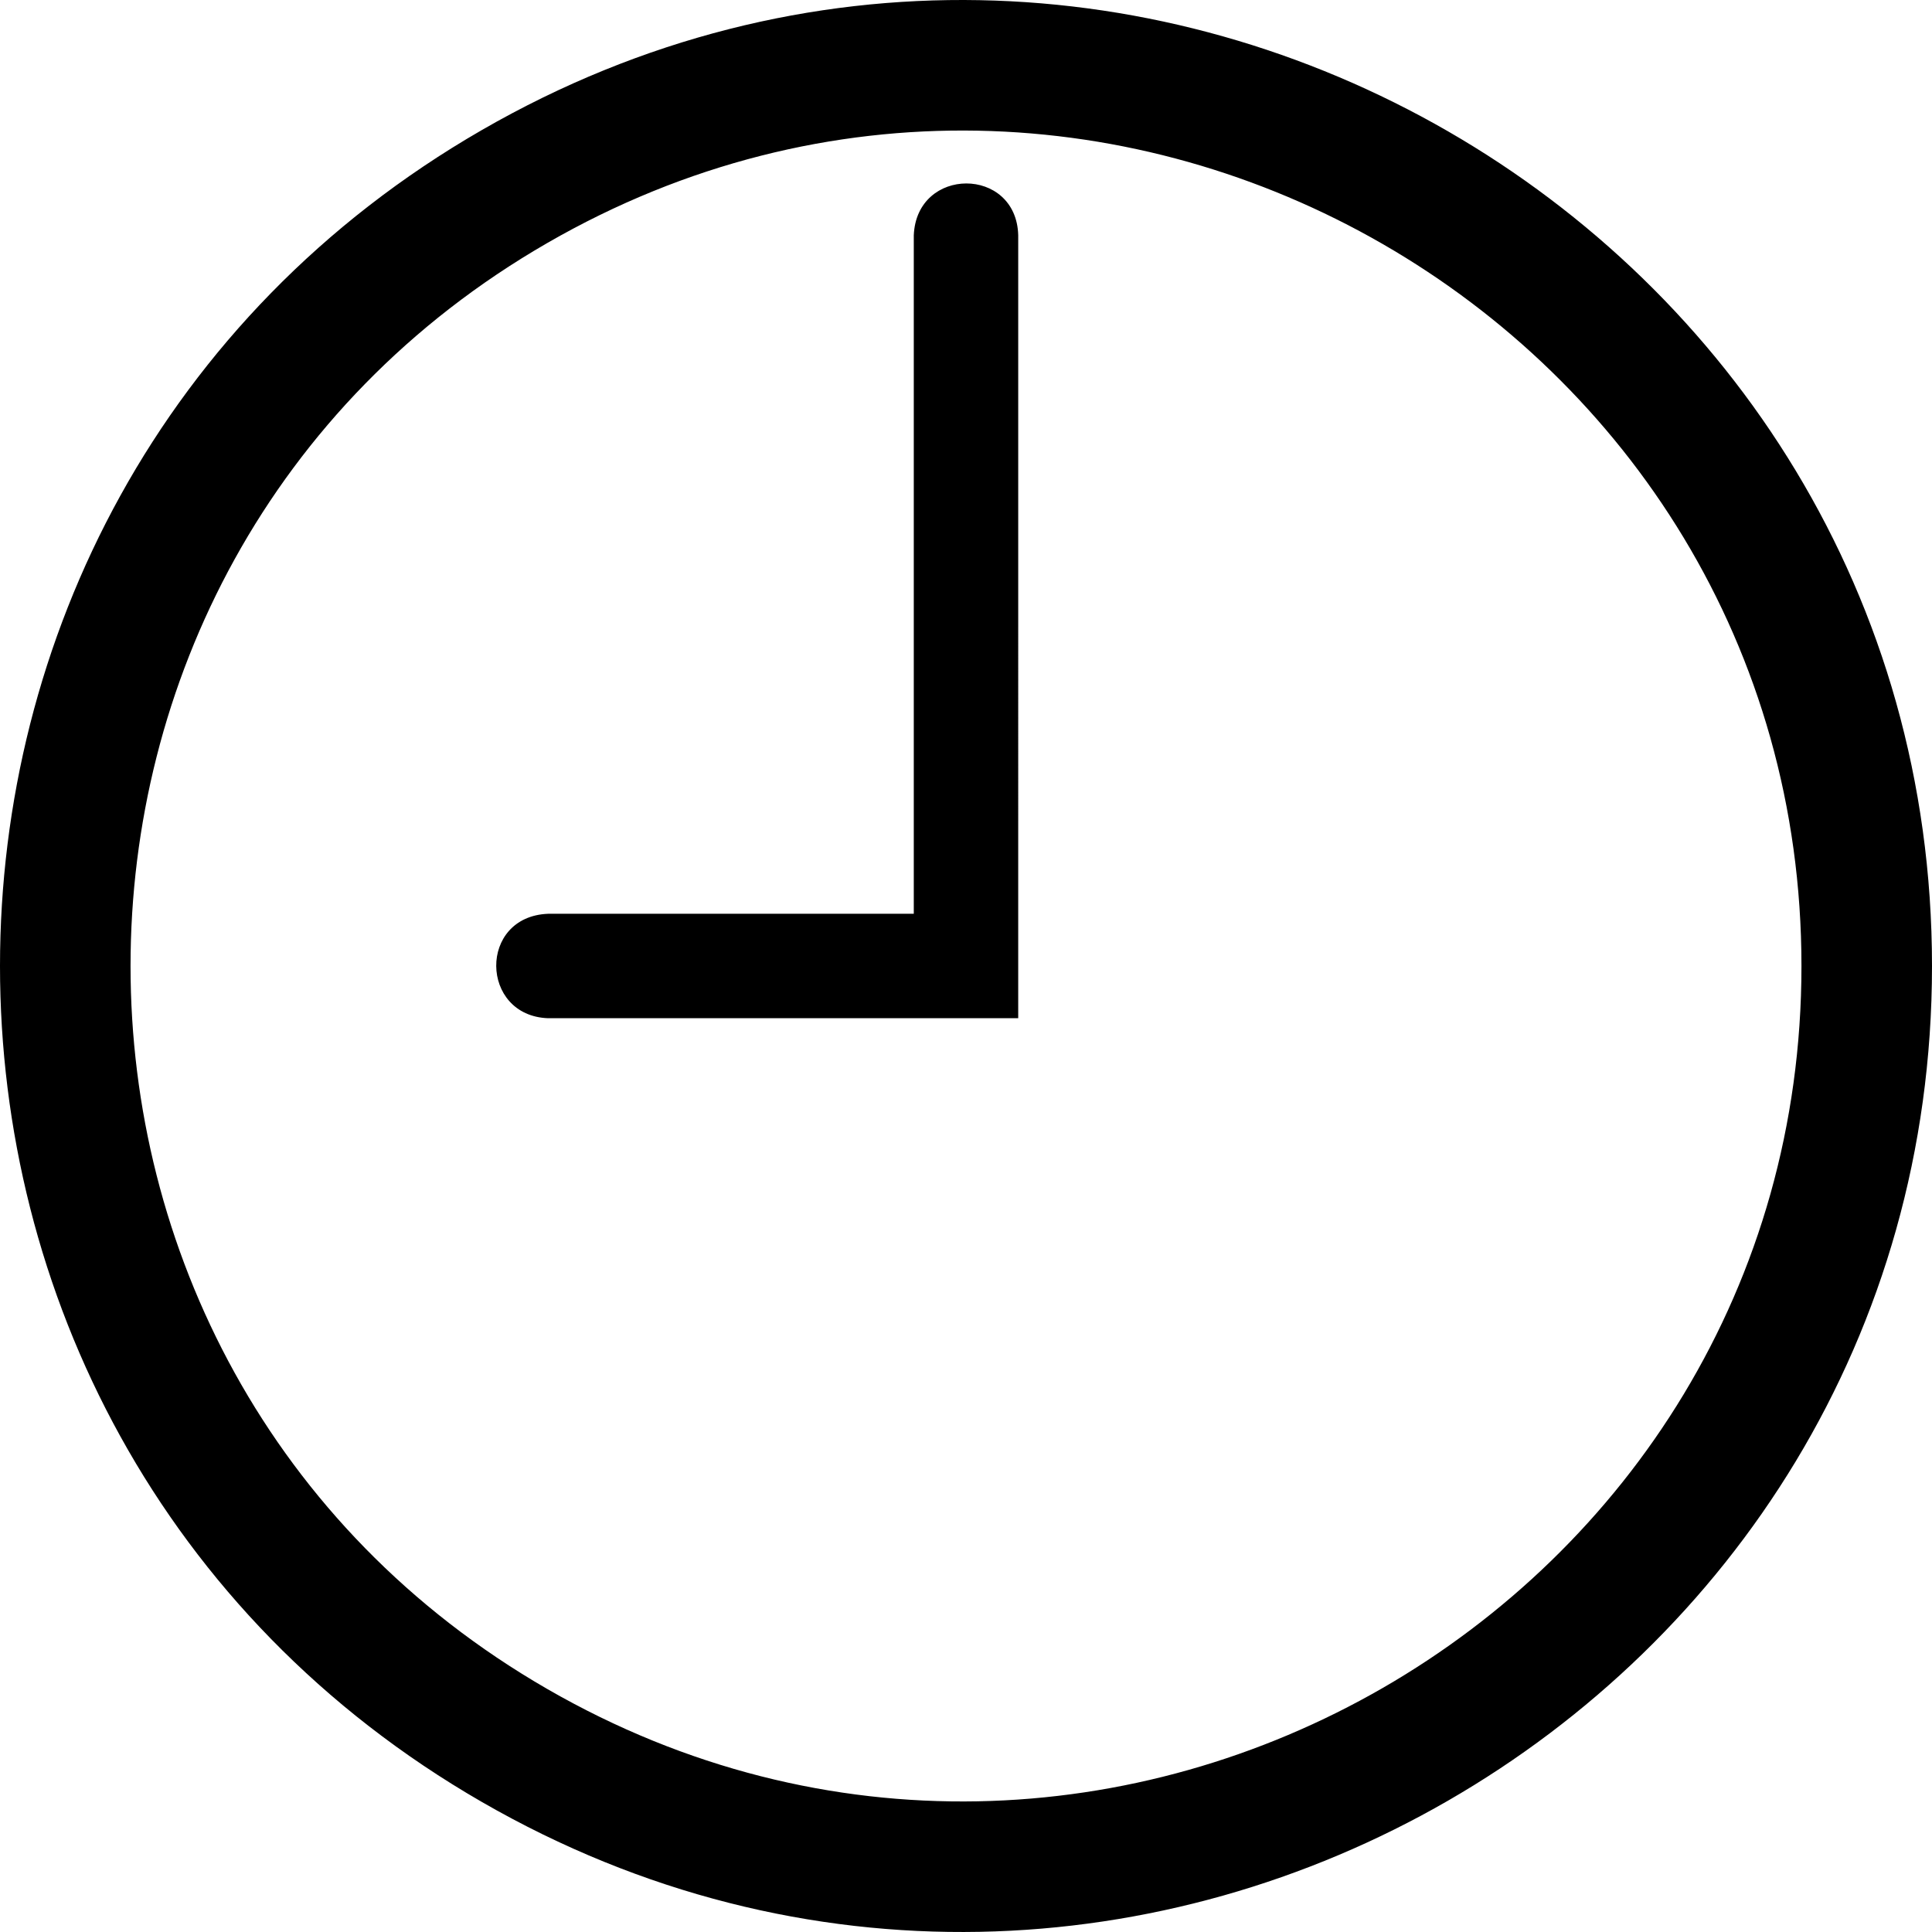 <?xml version="1.0" encoding="utf-8"?>
<!-- Generator: www.svgicons.com -->
<svg xmlns="http://www.w3.org/2000/svg" width="800" height="800" viewBox="0 0 512 512">
<path fill="currentColor" d="M242.162 62.365v179.797h-96.906c-18.563.719-18.096 27.017-.022 27.676h124.604V62.282c-.542-18.233-26.93-18.233-27.676.083m-97.115 385.243c-147.27-84.903-147.27-298.313 0-383.216S477.405 86.194 477.405 256S292.318 532.511 145.047 447.608M512 256C512 59.662 297.992-63.716 127.711 34.453s-170.281 344.925 0 443.094S512 452.338 512 256"/>
</svg>